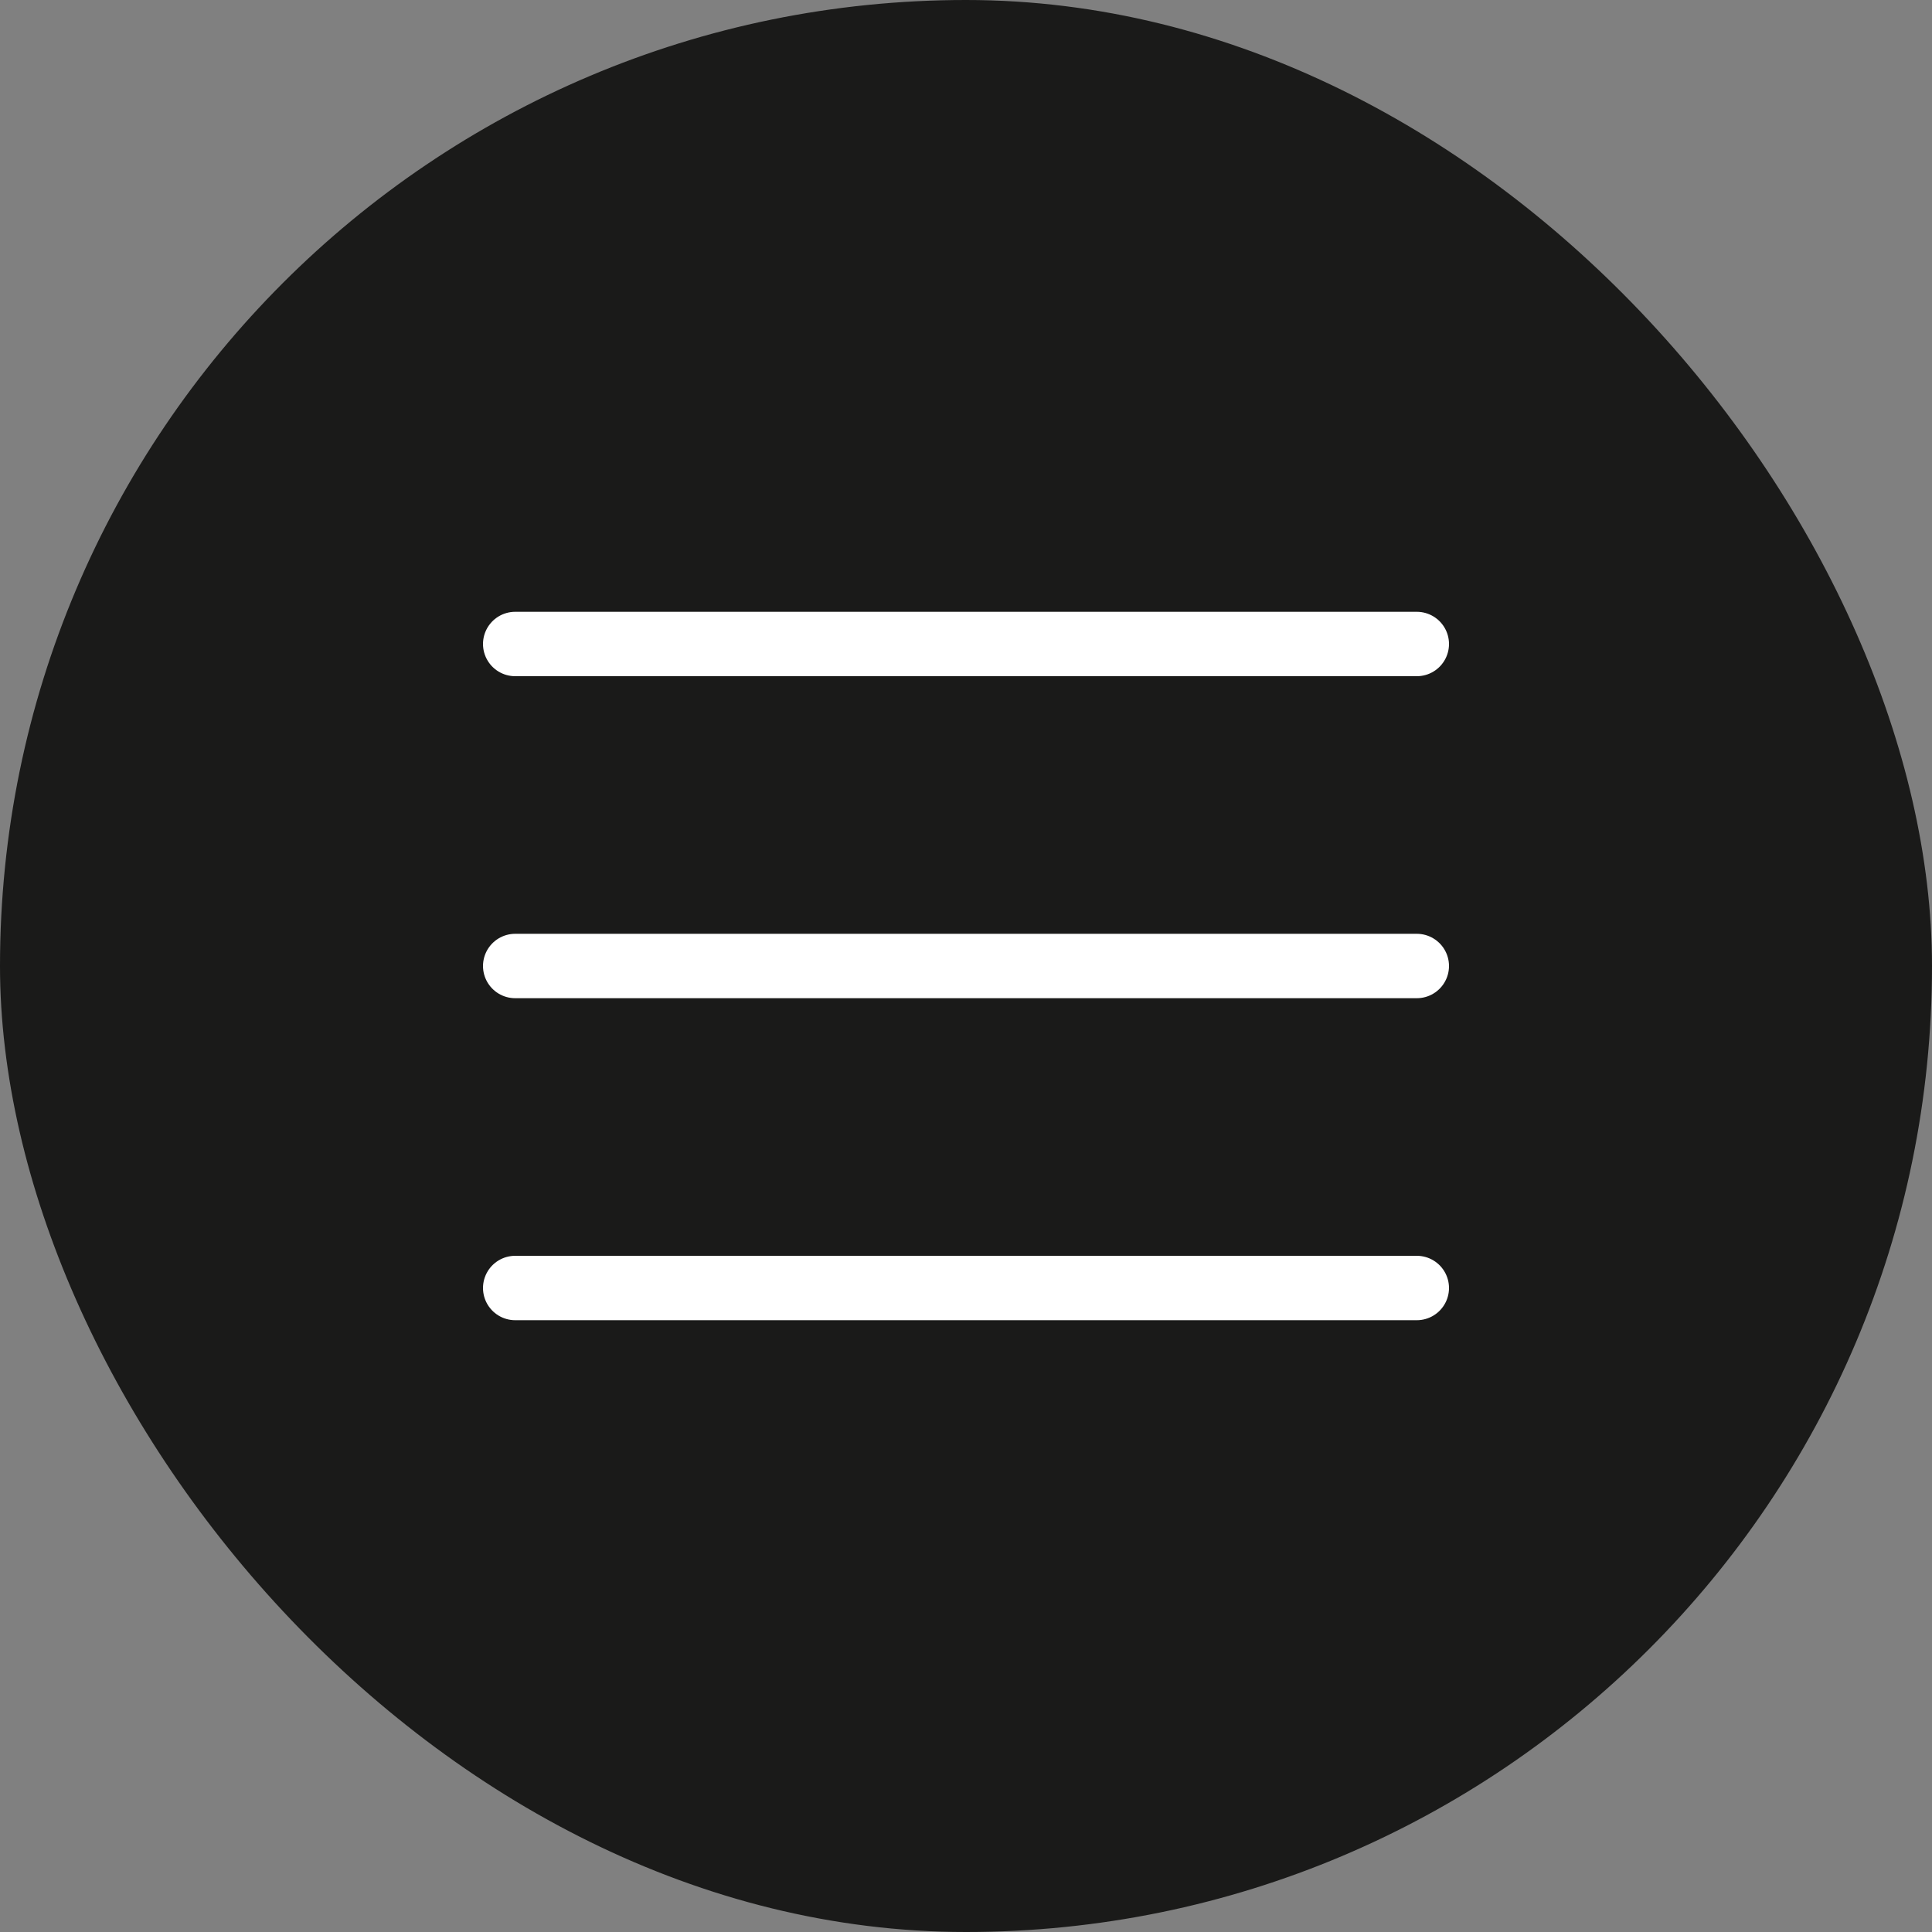 <?xml version="1.0" encoding="UTF-8"?> <svg xmlns="http://www.w3.org/2000/svg" width="30" height="30" viewBox="0 0 30 30" fill="none"><rect x="0" y="0" width="30" height="30" fill="#808080" stroke="none"/><g clip-path="url(#clip0_2011_15)"><path d="M30 0H0V30H30V0Z" fill="#1A1A19"></path><path d="M8 10H22M8 15H22M8 20H22" stroke="white" stroke-linecap="round" stroke-linejoin="round"></path></g><defs><clipPath id="clip0_2011_15"><rect width="30" height="30" rx="15" fill="white"></rect></clipPath></defs></svg> 